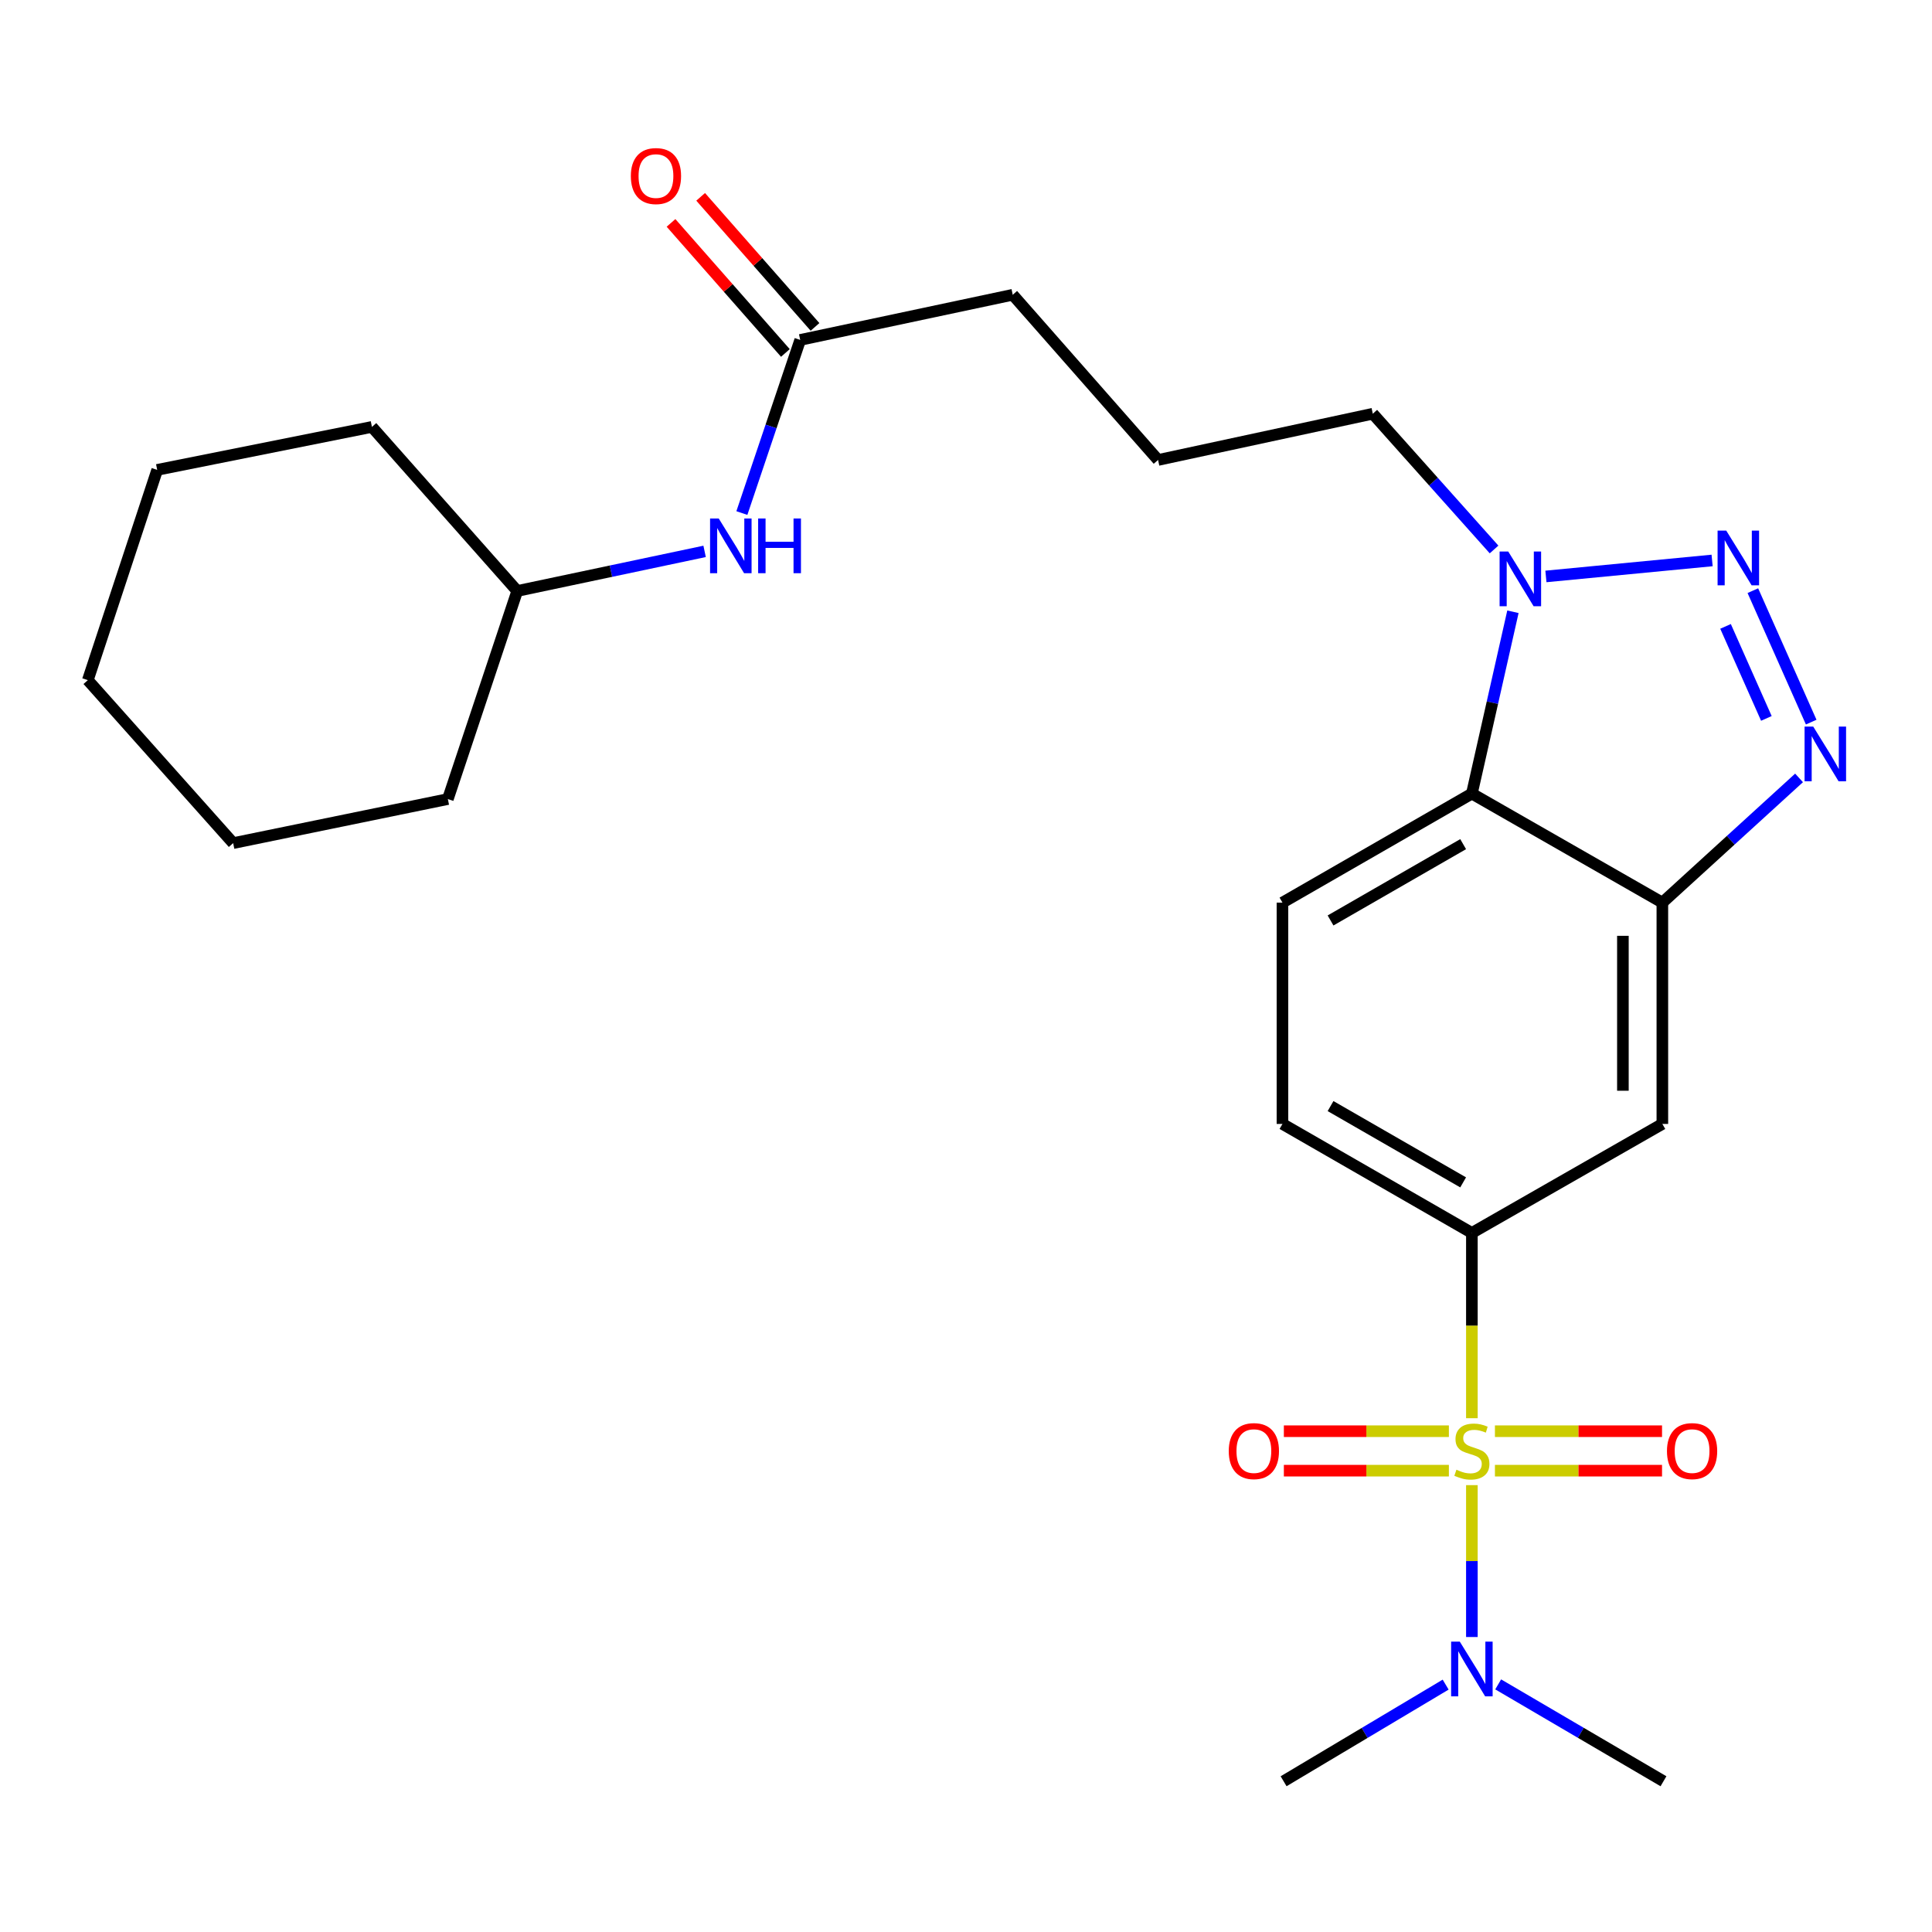<?xml version='1.0' encoding='iso-8859-1'?>
<svg version='1.1' baseProfile='full'
              xmlns='http://www.w3.org/2000/svg'
                      xmlns:rdkit='http://www.rdkit.org/xml'
                      xmlns:xlink='http://www.w3.org/1999/xlink'
                  xml:space='preserve'
width='1000px' height='1000px' viewBox='0 0 1000 1000'>
<!-- END OF HEADER -->
<rect style='opacity:1.0;fill:#FFFFFF;stroke:none' width='1000' height='1000' x='0' y='0'> </rect>
<path class='bond-5' d='M 761.842,734.063 L 761.842,686.113' style='fill:none;fill-rule:evenodd;stroke:#CCCC00;stroke-width:6px;stroke-linecap:butt;stroke-linejoin:miter;stroke-opacity:1' />
<path class='bond-5' d='M 761.842,686.113 L 761.842,638.162' style='fill:none;fill-rule:evenodd;stroke:#000000;stroke-width:6px;stroke-linecap:butt;stroke-linejoin:miter;stroke-opacity:1' />
<path class='bond-7' d='M 761.842,768.705 L 761.842,808.012' style='fill:none;fill-rule:evenodd;stroke:#CCCC00;stroke-width:6px;stroke-linecap:butt;stroke-linejoin:miter;stroke-opacity:1' />
<path class='bond-7' d='M 761.842,808.012 L 761.842,847.318' style='fill:none;fill-rule:evenodd;stroke:#0000FF;stroke-width:6px;stroke-linecap:butt;stroke-linejoin:miter;stroke-opacity:1' />
<path class='bond-8' d='M 773.772,761.216 L 817.02,761.216' style='fill:none;fill-rule:evenodd;stroke:#CCCC00;stroke-width:6px;stroke-linecap:butt;stroke-linejoin:miter;stroke-opacity:1' />
<path class='bond-8' d='M 817.02,761.216 L 860.267,761.216' style='fill:none;fill-rule:evenodd;stroke:#FF0000;stroke-width:6px;stroke-linecap:butt;stroke-linejoin:miter;stroke-opacity:1' />
<path class='bond-8' d='M 773.772,740.792 L 817.02,740.792' style='fill:none;fill-rule:evenodd;stroke:#CCCC00;stroke-width:6px;stroke-linecap:butt;stroke-linejoin:miter;stroke-opacity:1' />
<path class='bond-8' d='M 817.02,740.792 L 860.267,740.792' style='fill:none;fill-rule:evenodd;stroke:#FF0000;stroke-width:6px;stroke-linecap:butt;stroke-linejoin:miter;stroke-opacity:1' />
<path class='bond-9' d='M 749.941,740.792 L 707.233,740.792' style='fill:none;fill-rule:evenodd;stroke:#CCCC00;stroke-width:6px;stroke-linecap:butt;stroke-linejoin:miter;stroke-opacity:1' />
<path class='bond-9' d='M 707.233,740.792 L 664.524,740.792' style='fill:none;fill-rule:evenodd;stroke:#FF0000;stroke-width:6px;stroke-linecap:butt;stroke-linejoin:miter;stroke-opacity:1' />
<path class='bond-9' d='M 749.941,761.216 L 707.233,761.216' style='fill:none;fill-rule:evenodd;stroke:#CCCC00;stroke-width:6px;stroke-linecap:butt;stroke-linejoin:miter;stroke-opacity:1' />
<path class='bond-9' d='M 707.233,761.216 L 664.524,761.216' style='fill:none;fill-rule:evenodd;stroke:#FF0000;stroke-width:6px;stroke-linecap:butt;stroke-linejoin:miter;stroke-opacity:1' />
<path class='bond-0' d='M 907.275,305.725 L 937.473,373.769' style='fill:none;fill-rule:evenodd;stroke:#0000FF;stroke-width:6px;stroke-linecap:butt;stroke-linejoin:miter;stroke-opacity:1' />
<path class='bond-0' d='M 893.137,324.217 L 914.275,371.847' style='fill:none;fill-rule:evenodd;stroke:#0000FF;stroke-width:6px;stroke-linecap:butt;stroke-linejoin:miter;stroke-opacity:1' />
<path class='bond-27' d='M 886.186,290.096 L 800.162,298.366' style='fill:none;fill-rule:evenodd;stroke:#0000FF;stroke-width:6px;stroke-linecap:butt;stroke-linejoin:miter;stroke-opacity:1' />
<path class='bond-1' d='M 931.188,402.642 L 895.811,434.917' style='fill:none;fill-rule:evenodd;stroke:#0000FF;stroke-width:6px;stroke-linecap:butt;stroke-linejoin:miter;stroke-opacity:1' />
<path class='bond-1' d='M 895.811,434.917 L 860.433,467.193' style='fill:none;fill-rule:evenodd;stroke:#000000;stroke-width:6px;stroke-linecap:butt;stroke-linejoin:miter;stroke-opacity:1' />
<path class='bond-2' d='M 860.433,467.193 L 860.433,581.747' style='fill:none;fill-rule:evenodd;stroke:#000000;stroke-width:6px;stroke-linecap:butt;stroke-linejoin:miter;stroke-opacity:1' />
<path class='bond-2' d='M 840.009,484.376 L 840.009,564.564' style='fill:none;fill-rule:evenodd;stroke:#000000;stroke-width:6px;stroke-linecap:butt;stroke-linejoin:miter;stroke-opacity:1' />
<path class='bond-26' d='M 860.433,467.193 L 761.842,410.766' style='fill:none;fill-rule:evenodd;stroke:#000000;stroke-width:6px;stroke-linecap:butt;stroke-linejoin:miter;stroke-opacity:1' />
<path class='bond-3' d='M 783.09,316.646 L 772.466,363.706' style='fill:none;fill-rule:evenodd;stroke:#0000FF;stroke-width:6px;stroke-linecap:butt;stroke-linejoin:miter;stroke-opacity:1' />
<path class='bond-3' d='M 772.466,363.706 L 761.842,410.766' style='fill:none;fill-rule:evenodd;stroke:#000000;stroke-width:6px;stroke-linecap:butt;stroke-linejoin:miter;stroke-opacity:1' />
<path class='bond-15' d='M 773.324,284.407 L 741.94,249.274' style='fill:none;fill-rule:evenodd;stroke:#0000FF;stroke-width:6px;stroke-linecap:butt;stroke-linejoin:miter;stroke-opacity:1' />
<path class='bond-15' d='M 741.94,249.274 L 710.556,214.142' style='fill:none;fill-rule:evenodd;stroke:#000000;stroke-width:6px;stroke-linecap:butt;stroke-linejoin:miter;stroke-opacity:1' />
<path class='bond-4' d='M 761.842,410.766 L 663.797,467.193' style='fill:none;fill-rule:evenodd;stroke:#000000;stroke-width:6px;stroke-linecap:butt;stroke-linejoin:miter;stroke-opacity:1' />
<path class='bond-4' d='M 757.323,436.932 L 688.691,476.43' style='fill:none;fill-rule:evenodd;stroke:#000000;stroke-width:6px;stroke-linecap:butt;stroke-linejoin:miter;stroke-opacity:1' />
<path class='bond-6' d='M 761.842,638.162 L 860.433,581.747' style='fill:none;fill-rule:evenodd;stroke:#000000;stroke-width:6px;stroke-linecap:butt;stroke-linejoin:miter;stroke-opacity:1' />
<path class='bond-13' d='M 761.842,638.162 L 663.797,581.747' style='fill:none;fill-rule:evenodd;stroke:#000000;stroke-width:6px;stroke-linecap:butt;stroke-linejoin:miter;stroke-opacity:1' />
<path class='bond-13' d='M 757.321,611.998 L 688.69,572.507' style='fill:none;fill-rule:evenodd;stroke:#000000;stroke-width:6px;stroke-linecap:butt;stroke-linejoin:miter;stroke-opacity:1' />
<path class='bond-19' d='M 748.266,871.953 L 706.326,896.964' style='fill:none;fill-rule:evenodd;stroke:#0000FF;stroke-width:6px;stroke-linecap:butt;stroke-linejoin:miter;stroke-opacity:1' />
<path class='bond-19' d='M 706.326,896.964 L 664.387,921.974' style='fill:none;fill-rule:evenodd;stroke:#000000;stroke-width:6px;stroke-linecap:butt;stroke-linejoin:miter;stroke-opacity:1' />
<path class='bond-20' d='M 775.456,871.835 L 818.234,896.905' style='fill:none;fill-rule:evenodd;stroke:#0000FF;stroke-width:6px;stroke-linecap:butt;stroke-linejoin:miter;stroke-opacity:1' />
<path class='bond-20' d='M 818.234,896.905 L 861.011,921.974' style='fill:none;fill-rule:evenodd;stroke:#000000;stroke-width:6px;stroke-linecap:butt;stroke-linejoin:miter;stroke-opacity:1' />
<path class='bond-10' d='M 663.797,467.193 L 663.797,581.747' style='fill:none;fill-rule:evenodd;stroke:#000000;stroke-width:6px;stroke-linecap:butt;stroke-linejoin:miter;stroke-opacity:1' />
<path class='bond-11' d='M 414.184,175.949 L 524.189,152.575' style='fill:none;fill-rule:evenodd;stroke:#000000;stroke-width:6px;stroke-linecap:butt;stroke-linejoin:miter;stroke-opacity:1' />
<path class='bond-12' d='M 414.184,175.949 L 399.087,220.752' style='fill:none;fill-rule:evenodd;stroke:#000000;stroke-width:6px;stroke-linecap:butt;stroke-linejoin:miter;stroke-opacity:1' />
<path class='bond-12' d='M 399.087,220.752 L 383.991,265.556' style='fill:none;fill-rule:evenodd;stroke:#0000FF;stroke-width:6px;stroke-linecap:butt;stroke-linejoin:miter;stroke-opacity:1' />
<path class='bond-14' d='M 421.852,169.206 L 392.254,135.546' style='fill:none;fill-rule:evenodd;stroke:#000000;stroke-width:6px;stroke-linecap:butt;stroke-linejoin:miter;stroke-opacity:1' />
<path class='bond-14' d='M 392.254,135.546 L 362.656,101.886' style='fill:none;fill-rule:evenodd;stroke:#FF0000;stroke-width:6px;stroke-linecap:butt;stroke-linejoin:miter;stroke-opacity:1' />
<path class='bond-14' d='M 406.515,182.692 L 376.917,149.032' style='fill:none;fill-rule:evenodd;stroke:#000000;stroke-width:6px;stroke-linecap:butt;stroke-linejoin:miter;stroke-opacity:1' />
<path class='bond-14' d='M 376.917,149.032 L 347.319,115.373' style='fill:none;fill-rule:evenodd;stroke:#FF0000;stroke-width:6px;stroke-linecap:butt;stroke-linejoin:miter;stroke-opacity:1' />
<path class='bond-16' d='M 364.707,285.394 L 316.215,295.642' style='fill:none;fill-rule:evenodd;stroke:#0000FF;stroke-width:6px;stroke-linecap:butt;stroke-linejoin:miter;stroke-opacity:1' />
<path class='bond-16' d='M 316.215,295.642 L 267.722,305.89' style='fill:none;fill-rule:evenodd;stroke:#000000;stroke-width:6px;stroke-linecap:butt;stroke-linejoin:miter;stroke-opacity:1' />
<path class='bond-17' d='M 710.556,214.142 L 599.416,238.083' style='fill:none;fill-rule:evenodd;stroke:#000000;stroke-width:6px;stroke-linecap:butt;stroke-linejoin:miter;stroke-opacity:1' />
<path class='bond-21' d='M 267.722,305.89 L 192.506,220.972' style='fill:none;fill-rule:evenodd;stroke:#000000;stroke-width:6px;stroke-linecap:butt;stroke-linejoin:miter;stroke-opacity:1' />
<path class='bond-22' d='M 267.722,305.89 L 231.81,413.591' style='fill:none;fill-rule:evenodd;stroke:#000000;stroke-width:6px;stroke-linecap:butt;stroke-linejoin:miter;stroke-opacity:1' />
<path class='bond-18' d='M 599.416,238.083 L 524.189,152.575' style='fill:none;fill-rule:evenodd;stroke:#000000;stroke-width:6px;stroke-linecap:butt;stroke-linejoin:miter;stroke-opacity:1' />
<path class='bond-24' d='M 192.506,220.972 L 81.366,243.211' style='fill:none;fill-rule:evenodd;stroke:#000000;stroke-width:6px;stroke-linecap:butt;stroke-linejoin:miter;stroke-opacity:1' />
<path class='bond-23' d='M 231.81,413.591 L 120.682,436.398' style='fill:none;fill-rule:evenodd;stroke:#000000;stroke-width:6px;stroke-linecap:butt;stroke-linejoin:miter;stroke-opacity:1' />
<path class='bond-25' d='M 120.682,436.398 L 45.455,352.048' style='fill:none;fill-rule:evenodd;stroke:#000000;stroke-width:6px;stroke-linecap:butt;stroke-linejoin:miter;stroke-opacity:1' />
<path class='bond-28' d='M 81.366,243.211 L 45.455,352.048' style='fill:none;fill-rule:evenodd;stroke:#000000;stroke-width:6px;stroke-linecap:butt;stroke-linejoin:miter;stroke-opacity:1' />
<path  class='atom-0' d='M 753.842 760.724
Q 754.162 760.844, 755.482 761.404
Q 756.802 761.964, 758.242 762.324
Q 759.722 762.644, 761.162 762.644
Q 763.842 762.644, 765.402 761.364
Q 766.962 760.044, 766.962 757.764
Q 766.962 756.204, 766.162 755.244
Q 765.402 754.284, 764.202 753.764
Q 763.002 753.244, 761.002 752.644
Q 758.482 751.884, 756.962 751.164
Q 755.482 750.444, 754.402 748.924
Q 753.362 747.404, 753.362 744.844
Q 753.362 741.284, 755.762 739.084
Q 758.202 736.884, 763.002 736.884
Q 766.282 736.884, 770.002 738.444
L 769.082 741.524
Q 765.682 740.124, 763.122 740.124
Q 760.362 740.124, 758.842 741.284
Q 757.322 742.404, 757.362 744.364
Q 757.362 745.884, 758.122 746.804
Q 758.922 747.724, 760.042 748.244
Q 761.202 748.764, 763.122 749.364
Q 765.682 750.164, 767.202 750.964
Q 768.722 751.764, 769.802 753.404
Q 770.922 755.004, 770.922 757.764
Q 770.922 761.684, 768.282 763.804
Q 765.682 765.884, 761.322 765.884
Q 758.802 765.884, 756.882 765.324
Q 755.002 764.804, 752.762 763.884
L 753.842 760.724
' fill='#CCCC00'/>
<path  class='atom-1' d='M 893.5 274.631
L 902.78 289.631
Q 903.7 291.111, 905.18 293.791
Q 906.66 296.471, 906.74 296.631
L 906.74 274.631
L 910.5 274.631
L 910.5 302.951
L 906.62 302.951
L 896.66 286.551
Q 895.5 284.631, 894.26 282.431
Q 893.06 280.231, 892.7 279.551
L 892.7 302.951
L 889.02 302.951
L 889.02 274.631
L 893.5 274.631
' fill='#0000FF'/>
<path  class='atom-2' d='M 938.523 376.08
L 947.803 391.08
Q 948.723 392.56, 950.203 395.24
Q 951.683 397.92, 951.763 398.08
L 951.763 376.08
L 955.523 376.08
L 955.523 404.4
L 951.643 404.4
L 941.683 388
Q 940.523 386.08, 939.283 383.88
Q 938.083 381.68, 937.723 381
L 937.723 404.4
L 934.043 404.4
L 934.043 376.08
L 938.523 376.08
' fill='#0000FF'/>
<path  class='atom-4' d='M 780.67 285.478
L 789.95 300.478
Q 790.87 301.958, 792.35 304.638
Q 793.83 307.318, 793.91 307.478
L 793.91 285.478
L 797.67 285.478
L 797.67 313.798
L 793.79 313.798
L 783.83 297.398
Q 782.67 295.478, 781.43 293.278
Q 780.23 291.078, 779.87 290.398
L 779.87 313.798
L 776.19 313.798
L 776.19 285.478
L 780.67 285.478
' fill='#0000FF'/>
<path  class='atom-8' d='M 755.582 849.697
L 764.862 864.697
Q 765.782 866.177, 767.262 868.857
Q 768.742 871.537, 768.822 871.697
L 768.822 849.697
L 772.582 849.697
L 772.582 878.017
L 768.702 878.017
L 758.742 861.617
Q 757.582 859.697, 756.342 857.497
Q 755.142 855.297, 754.782 854.617
L 754.782 878.017
L 751.102 878.017
L 751.102 849.697
L 755.582 849.697
' fill='#0000FF'/>
<path  class='atom-9' d='M 862.819 751.084
Q 862.819 744.284, 866.179 740.484
Q 869.539 736.684, 875.819 736.684
Q 882.099 736.684, 885.459 740.484
Q 888.819 744.284, 888.819 751.084
Q 888.819 757.964, 885.419 761.884
Q 882.019 765.764, 875.819 765.764
Q 869.579 765.764, 866.179 761.884
Q 862.819 758.004, 862.819 751.084
M 875.819 762.564
Q 880.139 762.564, 882.459 759.684
Q 884.819 756.764, 884.819 751.084
Q 884.819 745.524, 882.459 742.724
Q 880.139 739.884, 875.819 739.884
Q 871.499 739.884, 869.139 742.684
Q 866.819 745.484, 866.819 751.084
Q 866.819 756.804, 869.139 759.684
Q 871.499 762.564, 875.819 762.564
' fill='#FF0000'/>
<path  class='atom-10' d='M 636.001 751.084
Q 636.001 744.284, 639.361 740.484
Q 642.721 736.684, 649.001 736.684
Q 655.281 736.684, 658.641 740.484
Q 662.001 744.284, 662.001 751.084
Q 662.001 757.964, 658.601 761.884
Q 655.201 765.764, 649.001 765.764
Q 642.761 765.764, 639.361 761.884
Q 636.001 758.004, 636.001 751.084
M 649.001 762.564
Q 653.321 762.564, 655.641 759.684
Q 658.001 756.764, 658.001 751.084
Q 658.001 745.524, 655.641 742.724
Q 653.321 739.884, 649.001 739.884
Q 644.681 739.884, 642.321 742.684
Q 640.001 745.484, 640.001 751.084
Q 640.001 756.804, 642.321 759.684
Q 644.681 762.564, 649.001 762.564
' fill='#FF0000'/>
<path  class='atom-13' d='M 372.012 268.367
L 381.292 283.367
Q 382.212 284.847, 383.692 287.527
Q 385.172 290.207, 385.252 290.367
L 385.252 268.367
L 389.012 268.367
L 389.012 296.687
L 385.132 296.687
L 375.172 280.287
Q 374.012 278.367, 372.772 276.167
Q 371.572 273.967, 371.212 273.287
L 371.212 296.687
L 367.532 296.687
L 367.532 268.367
L 372.012 268.367
' fill='#0000FF'/>
<path  class='atom-13' d='M 392.412 268.367
L 396.252 268.367
L 396.252 280.407
L 410.732 280.407
L 410.732 268.367
L 414.572 268.367
L 414.572 296.687
L 410.732 296.687
L 410.732 283.607
L 396.252 283.607
L 396.252 296.687
L 392.412 296.687
L 392.412 268.367
' fill='#0000FF'/>
<path  class='atom-15' d='M 326.523 91.123
Q 326.523 84.323, 329.883 80.523
Q 333.243 76.723, 339.523 76.723
Q 345.803 76.723, 349.163 80.523
Q 352.523 84.323, 352.523 91.123
Q 352.523 98.003, 349.123 101.923
Q 345.723 105.803, 339.523 105.803
Q 333.283 105.803, 329.883 101.923
Q 326.523 98.043, 326.523 91.123
M 339.523 102.603
Q 343.843 102.603, 346.163 99.723
Q 348.523 96.803, 348.523 91.123
Q 348.523 85.563, 346.163 82.763
Q 343.843 79.923, 339.523 79.923
Q 335.203 79.923, 332.843 82.723
Q 330.523 85.523, 330.523 91.123
Q 330.523 96.843, 332.843 99.723
Q 335.203 102.603, 339.523 102.603
' fill='#FF0000'/>
</svg>
